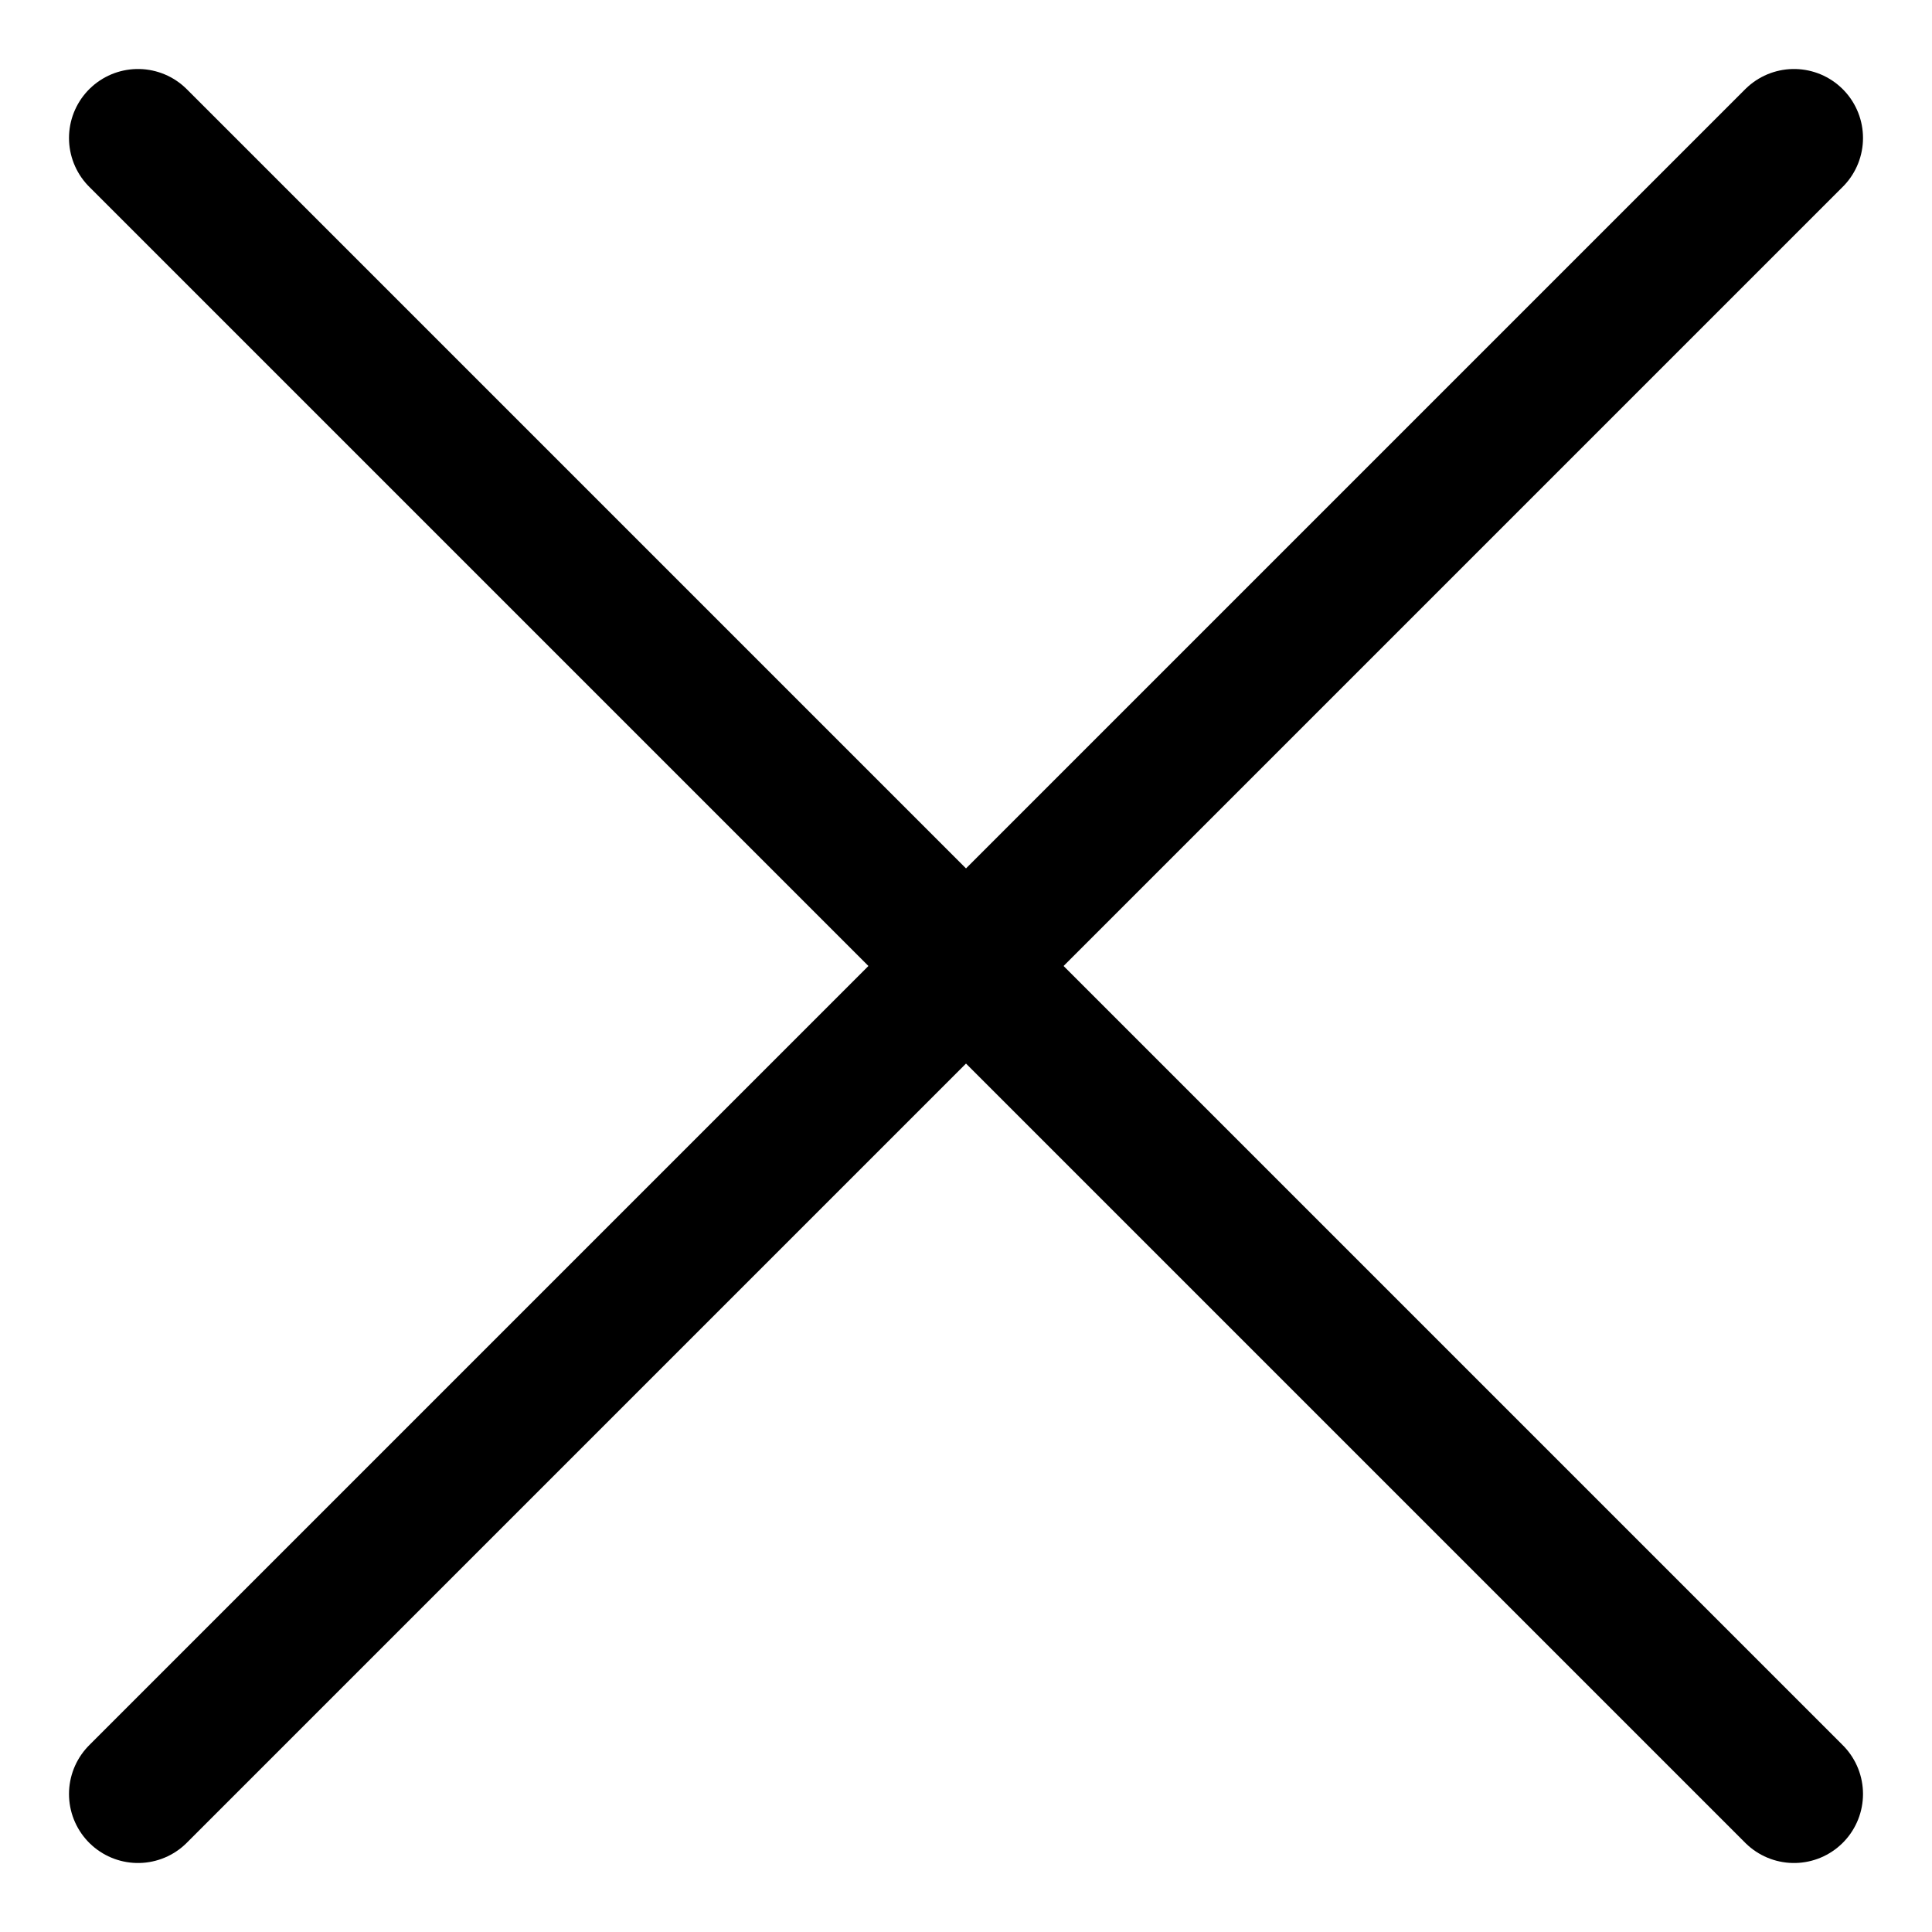 <?xml version="1.0" encoding="UTF-8"?> <svg xmlns="http://www.w3.org/2000/svg" width="14" height="14" viewBox="0 0 14 14" fill="none"> <path d="M1 13L13 1" stroke="black" stroke-linecap="round"></path> <path d="M1 1L13 13" stroke="black" stroke-linecap="round"></path> </svg> 